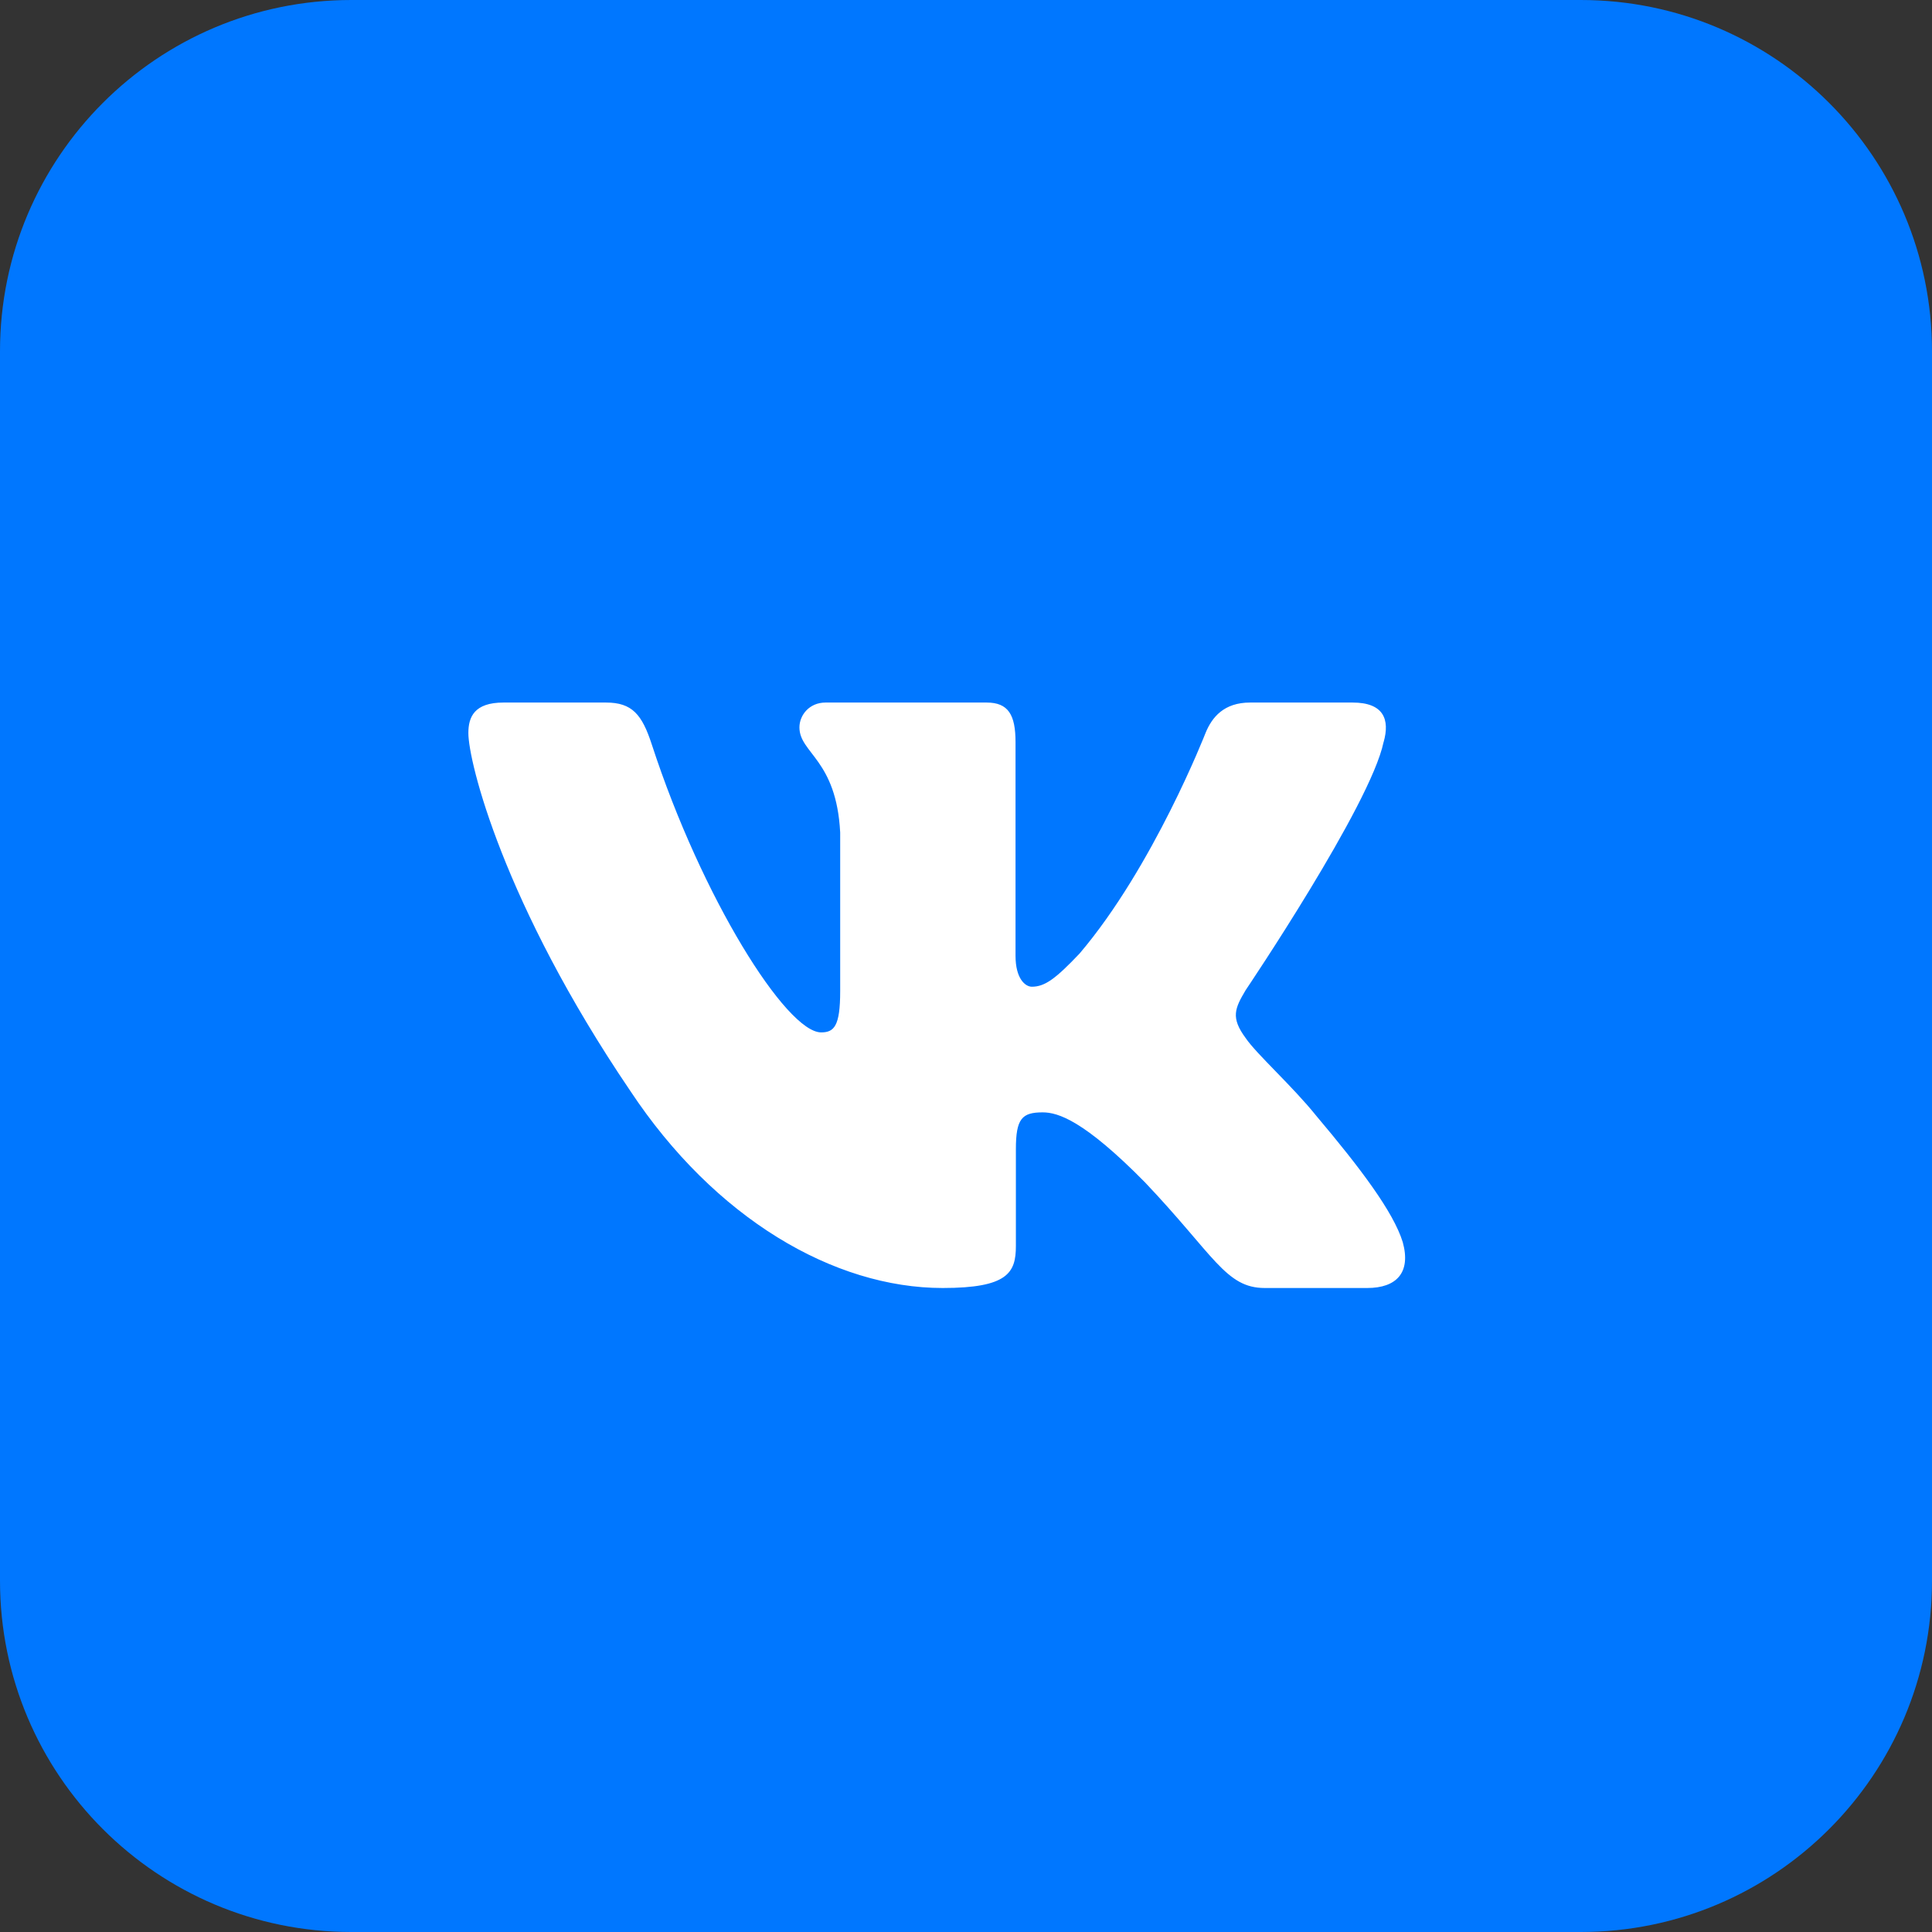 <?xml version="1.0" encoding="UTF-8" standalone="no"?> <svg xmlns:inkscape="http://www.inkscape.org/namespaces/inkscape" xmlns:sodipodi="http://sodipodi.sourceforge.net/DTD/sodipodi-0.dtd" xmlns="http://www.w3.org/2000/svg" xmlns:svg="http://www.w3.org/2000/svg" width="33" height="33" viewBox="0 0 33 33" fill="none" version="1.1" id="svg2" sodipodi:docname="svgexport-12.svg" inkscape:version="1.4 (86a8ad7, 2024-10-11)"><rect x="0" y="0" width="33" height="33" fill="#333333" stroke="none"/><g clip-path="url(#clip0_4492_117)" id="g2"><path d="M27 0H6C2.686 0 0 2.686 0 6V27C0 30.314 2.686 33 6 33H27C30.314 33 33 30.314 33 27V6C33 2.686 30.314 0 27 0Z" fill="#55B8BA" id="path1" inkscape:label="path1" style="fill:#0077ff;fill-opacity:1"></path><path fill-rule="evenodd" clip-rule="evenodd" d="M23.633 12.677C23.744 12.287 23.633 12 23.103 12H21.353C20.908 12 20.702 12.248 20.591 12.521C20.591 12.521 19.701 14.804 18.44 16.287C18.032 16.717 17.847 16.854 17.625 16.854C17.513 16.854 17.346 16.717 17.346 16.326V12.677C17.346 12.209 17.223 12 16.852 12H14.101C13.822 12 13.655 12.217 13.655 12.424C13.655 12.867 14.286 12.97 14.351 14.219V16.931C14.351 17.526 14.248 17.634 14.026 17.634C13.433 17.634 11.989 15.341 11.133 12.716C10.967 12.206 10.799 12 10.351 12H8.6C8.1 12 8 12.248 8 12.521C8 13.009 8.593 15.429 10.763 18.629C12.21 20.815 14.246 22 16.102 22C17.215 22 17.352 21.737 17.352 21.284V19.631C17.352 19.105 17.457 19 17.81 19C18.07 19 18.514 19.137 19.553 20.191C20.74 21.44 20.935 22 21.603 22H23.353C23.853 22 24.104 21.737 23.96 21.217C23.801 20.7 23.234 19.949 22.483 19.059C22.075 18.551 21.463 18.005 21.277 17.731C21.018 17.381 21.092 17.224 21.277 16.912C21.277 16.912 23.41 13.751 23.632 12.677" fill="white" id="path2"></path></g><defs id="defs2"><clipPath id="clip0_4492_117"><rect width="33" height="33" fill="white" id="rect2"></rect></clipPath></defs></svg> 